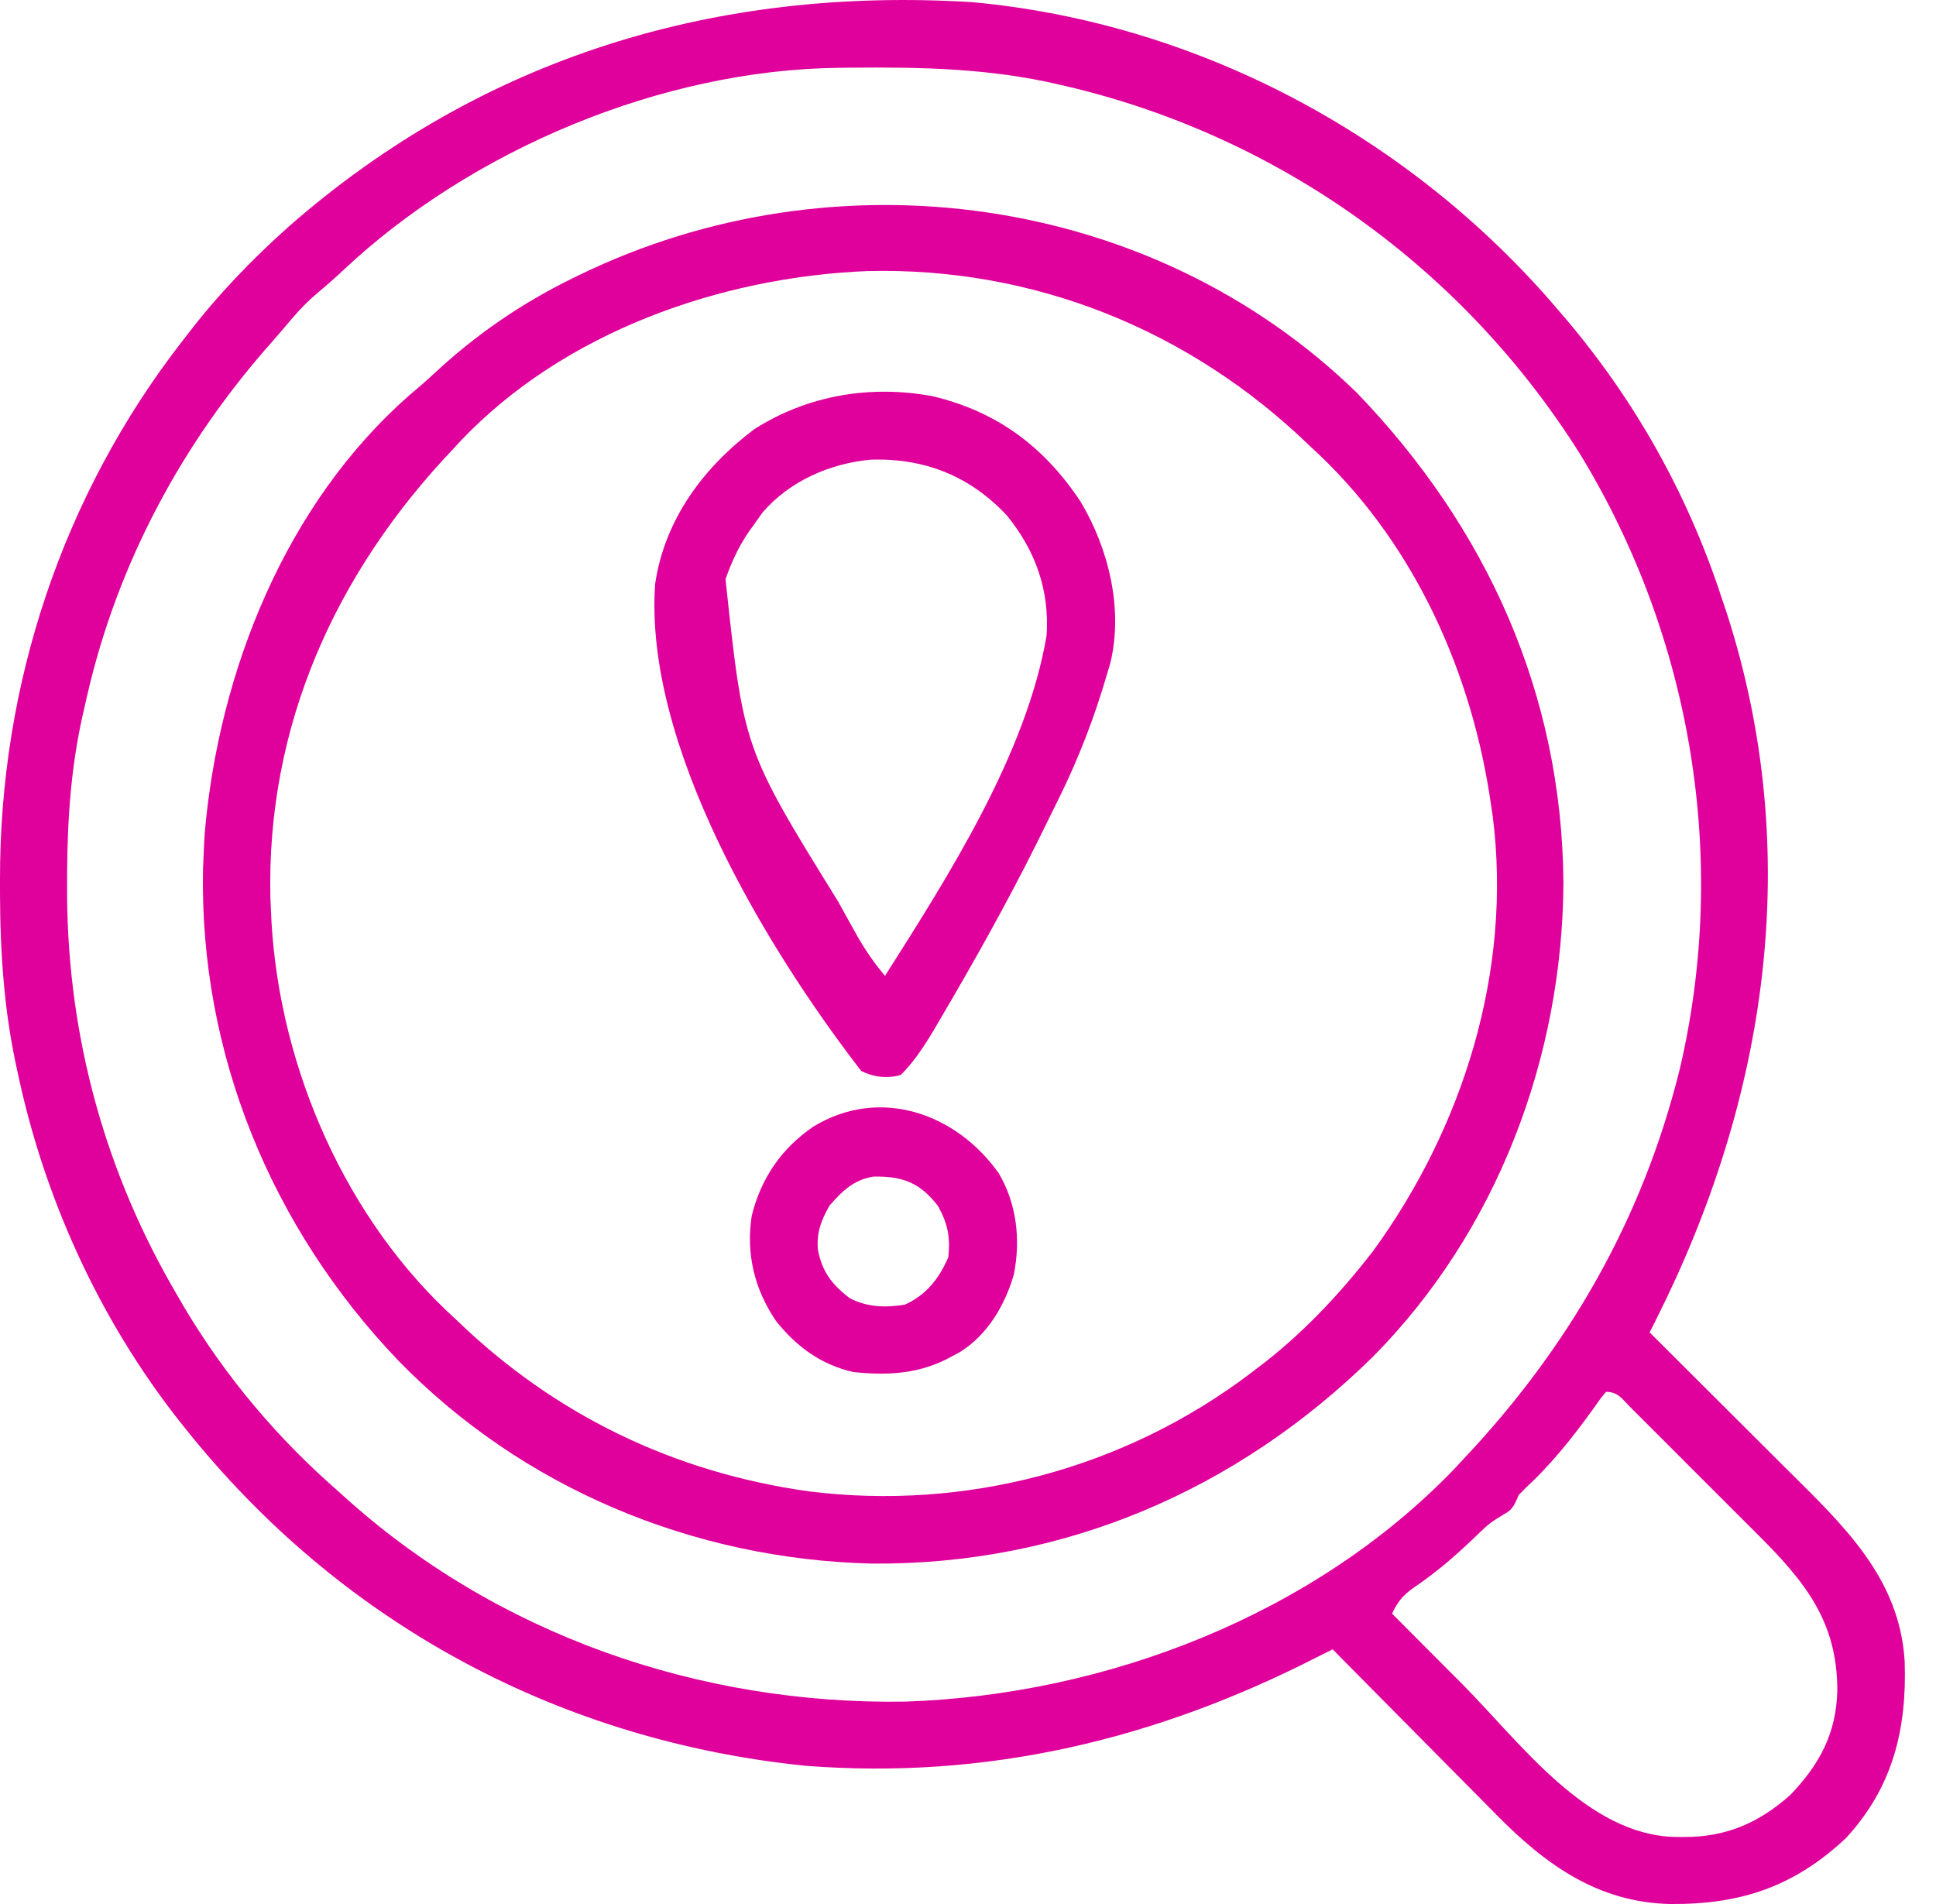 <svg width="61" height="60" viewBox="0 0 61 60" fill="none" xmlns="http://www.w3.org/2000/svg"><path d="M9.1 7.138C7.934 8.178 6.865 9.289 5.914 10.53C5.861 10.597 5.809 10.665 5.755 10.734C1.966 15.609 -0.013 21.579 -0 27.733C-0 27.851 -9.91821e-05 27.969 -7.24792e-05 28.091C0.004 30.018 0.125 31.862 0.546 33.749C0.569 33.854 0.591 33.959 0.615 34.067C1.505 38.078 3.317 41.921 5.914 45.108C5.967 45.175 6.021 45.241 6.077 45.309C10.945 51.267 17.74 54.867 25.381 55.644C31.097 56.088 36.405 54.822 41.49 52.224C41.657 52.14 41.823 52.057 41.99 51.974C42.068 52.053 42.146 52.133 42.227 52.215C42.969 52.967 43.713 53.718 44.458 54.468C44.84 54.853 45.223 55.239 45.604 55.626C45.973 56 46.343 56.373 46.714 56.745C46.854 56.887 46.994 57.028 47.134 57.171C48.689 58.755 50.346 59.952 52.631 60C54.851 60.016 56.53 59.455 58.169 57.917C59.649 56.303 60.084 54.48 60.013 52.354C59.856 49.695 58.036 48.025 56.255 46.254C56.131 46.13 56.006 46.006 55.882 45.882C55.559 45.559 55.236 45.237 54.913 44.915C54.581 44.585 54.249 44.254 53.918 43.923C53.271 43.278 52.624 42.633 51.976 41.987C52.042 41.858 52.107 41.728 52.175 41.594C55.688 34.615 56.843 26.902 54.418 19.352C54.353 19.157 54.289 18.963 54.223 18.769C54.179 18.638 54.179 18.638 54.135 18.505C53.03 15.278 51.344 12.352 49.105 9.781C49.008 9.668 48.911 9.555 48.811 9.438C44.191 4.178 37.637 0.709 30.631 0.068C22.586 -0.428 15.2 1.792 9.1 7.138ZM33.377 2.666C33.505 2.696 33.634 2.726 33.767 2.757C40.421 4.367 46.146 8.516 49.787 14.312C53.311 20.093 54.475 27.092 52.927 33.689C51.758 38.411 49.437 42.453 46.109 45.982C46.018 46.08 45.927 46.178 45.833 46.279C41.397 50.896 34.848 53.411 28.527 53.622C22.028 53.728 15.612 51.504 10.782 47.106C10.642 46.981 10.503 46.856 10.363 46.732C8.435 44.998 6.818 42.998 5.539 40.739C5.491 40.656 5.443 40.572 5.394 40.487C3.182 36.601 2.081 32.311 2.114 27.85C2.115 27.739 2.115 27.628 2.115 27.514C2.124 25.723 2.248 24.011 2.668 22.264C2.706 22.096 2.706 22.096 2.745 21.924C3.706 17.734 5.755 13.928 8.607 10.732C8.799 10.514 8.987 10.292 9.174 10.069C9.434 9.766 9.695 9.491 10.002 9.235C10.274 9.005 10.54 8.775 10.799 8.53C14.856 4.708 20.86 2.195 26.44 2.137C26.587 2.135 26.587 2.135 26.738 2.133C28.992 2.111 31.17 2.148 33.377 2.666ZM51.385 44.36C51.55 44.524 51.55 44.524 51.718 44.691C51.839 44.812 51.959 44.933 52.08 45.054C52.203 45.177 52.327 45.301 52.451 45.424C52.711 45.684 52.971 45.944 53.23 46.205C53.561 46.537 53.892 46.868 54.224 47.198C54.481 47.454 54.737 47.71 54.992 47.966C55.114 48.088 55.236 48.21 55.358 48.331C56.864 49.832 57.886 51.079 57.891 53.259C57.862 54.612 57.337 55.6 56.404 56.568C55.422 57.442 54.387 57.891 53.069 57.888C52.928 57.888 52.928 57.888 52.785 57.887C49.992 57.826 47.892 54.898 46.078 53.074C45.862 52.858 45.647 52.642 45.431 52.425C44.908 51.901 44.385 51.376 43.862 50.85C44.075 50.385 44.284 50.2 44.713 49.914C45.382 49.446 45.969 48.925 46.556 48.358C46.94 47.992 46.94 47.992 47.389 47.717C47.679 47.568 47.722 47.397 47.857 47.106C47.995 46.96 48.138 46.82 48.286 46.684C49.096 45.898 49.793 44.98 50.441 44.057C50.494 43.992 50.548 43.927 50.603 43.86C50.989 43.86 51.116 44.092 51.385 44.36Z" fill="#E0009B"></path><path d="M18.271 8.658C18.146 8.718 18.146 8.718 18.019 8.78C16.417 9.568 14.988 10.55 13.681 11.769C13.426 12.007 13.163 12.232 12.896 12.457C8.994 15.884 6.898 21.153 6.452 26.235C6.436 26.493 6.423 26.75 6.413 27.008C6.405 27.19 6.405 27.19 6.397 27.376C6.278 33.184 8.542 38.672 12.531 42.855C16.458 46.9 21.846 49.135 27.463 49.272C33.505 49.322 38.968 46.97 43.253 42.76C47.163 38.812 49.23 33.338 49.261 27.819C49.216 21.861 46.847 16.633 42.754 12.379C36.282 6.082 26.31 4.756 18.271 8.658ZM41.24 14.025C41.356 14.133 41.471 14.241 41.59 14.352C44.621 17.25 46.402 21.274 46.983 25.385C46.999 25.493 47.015 25.6 47.032 25.711C47.654 30.579 46.108 35.529 43.247 39.446C42.182 40.815 41.006 42.067 39.618 43.111C39.552 43.161 39.486 43.212 39.418 43.264C35.447 46.279 30.439 47.614 25.488 46.997C21.232 46.4 17.488 44.594 14.402 41.613C14.286 41.505 14.171 41.398 14.052 41.287C10.688 38.071 8.692 33.262 8.535 28.631C8.53 28.52 8.525 28.41 8.52 28.296C8.391 22.857 10.582 18.035 14.277 14.15C14.351 14.07 14.425 13.989 14.501 13.907C17.753 10.47 22.691 8.729 27.33 8.542C32.577 8.411 37.487 10.4 41.24 14.025Z" fill="#E0009B"></path><path d="M23.764 13.526C22.162 14.732 20.944 16.369 20.643 18.395C20.282 23.451 24.097 29.812 27.135 33.749C27.531 33.947 27.961 33.995 28.383 33.874C28.962 33.29 29.352 32.584 29.764 31.876C29.834 31.756 29.904 31.636 29.977 31.513C31.05 29.669 32.078 27.798 33.009 25.877C33.132 25.624 33.257 25.372 33.383 25.119C33.997 23.869 34.484 22.603 34.874 21.266C34.91 21.144 34.947 21.023 34.984 20.898C35.397 19.189 34.933 17.297 34.054 15.819C32.908 14.082 31.416 12.968 29.381 12.485C27.423 12.123 25.452 12.452 23.764 13.526ZM31.722 16.241C32.626 17.35 33.071 18.59 32.976 20.03C32.342 23.759 29.881 27.607 27.884 30.753C27.538 30.338 27.251 29.924 26.987 29.453C26.913 29.321 26.839 29.189 26.763 29.053C26.685 28.911 26.607 28.769 26.526 28.623C26.485 28.55 26.445 28.476 26.403 28.401C23.431 23.598 23.431 23.598 22.86 18.251C23.082 17.615 23.352 17.059 23.764 16.522C23.849 16.401 23.934 16.28 24.022 16.155C24.875 15.161 26.146 14.605 27.428 14.486C29.121 14.427 30.559 14.998 31.722 16.241Z" fill="#E0009B"></path><path d="M25.637 35.496C24.628 36.18 23.974 37.131 23.684 38.322C23.503 39.516 23.772 40.628 24.451 41.628C25.096 42.436 25.869 43.005 26.885 43.236C28.019 43.354 29.001 43.294 30.006 42.736C30.127 42.671 30.127 42.671 30.25 42.604C31.12 42.059 31.661 41.133 31.945 40.162C32.161 39.066 32.039 37.941 31.468 36.97C30.136 35.093 27.739 34.225 25.637 35.496ZM29.553 38.001C29.866 38.566 29.944 38.972 29.881 39.616C29.588 40.292 29.189 40.806 28.508 41.114C27.895 41.211 27.335 41.197 26.776 40.911C26.215 40.484 25.897 40.07 25.77 39.374C25.727 38.835 25.869 38.465 26.136 37.993C26.538 37.529 26.904 37.175 27.523 37.077C28.429 37.061 28.978 37.258 29.553 38.001Z" fill="#E0009B"></path></svg>